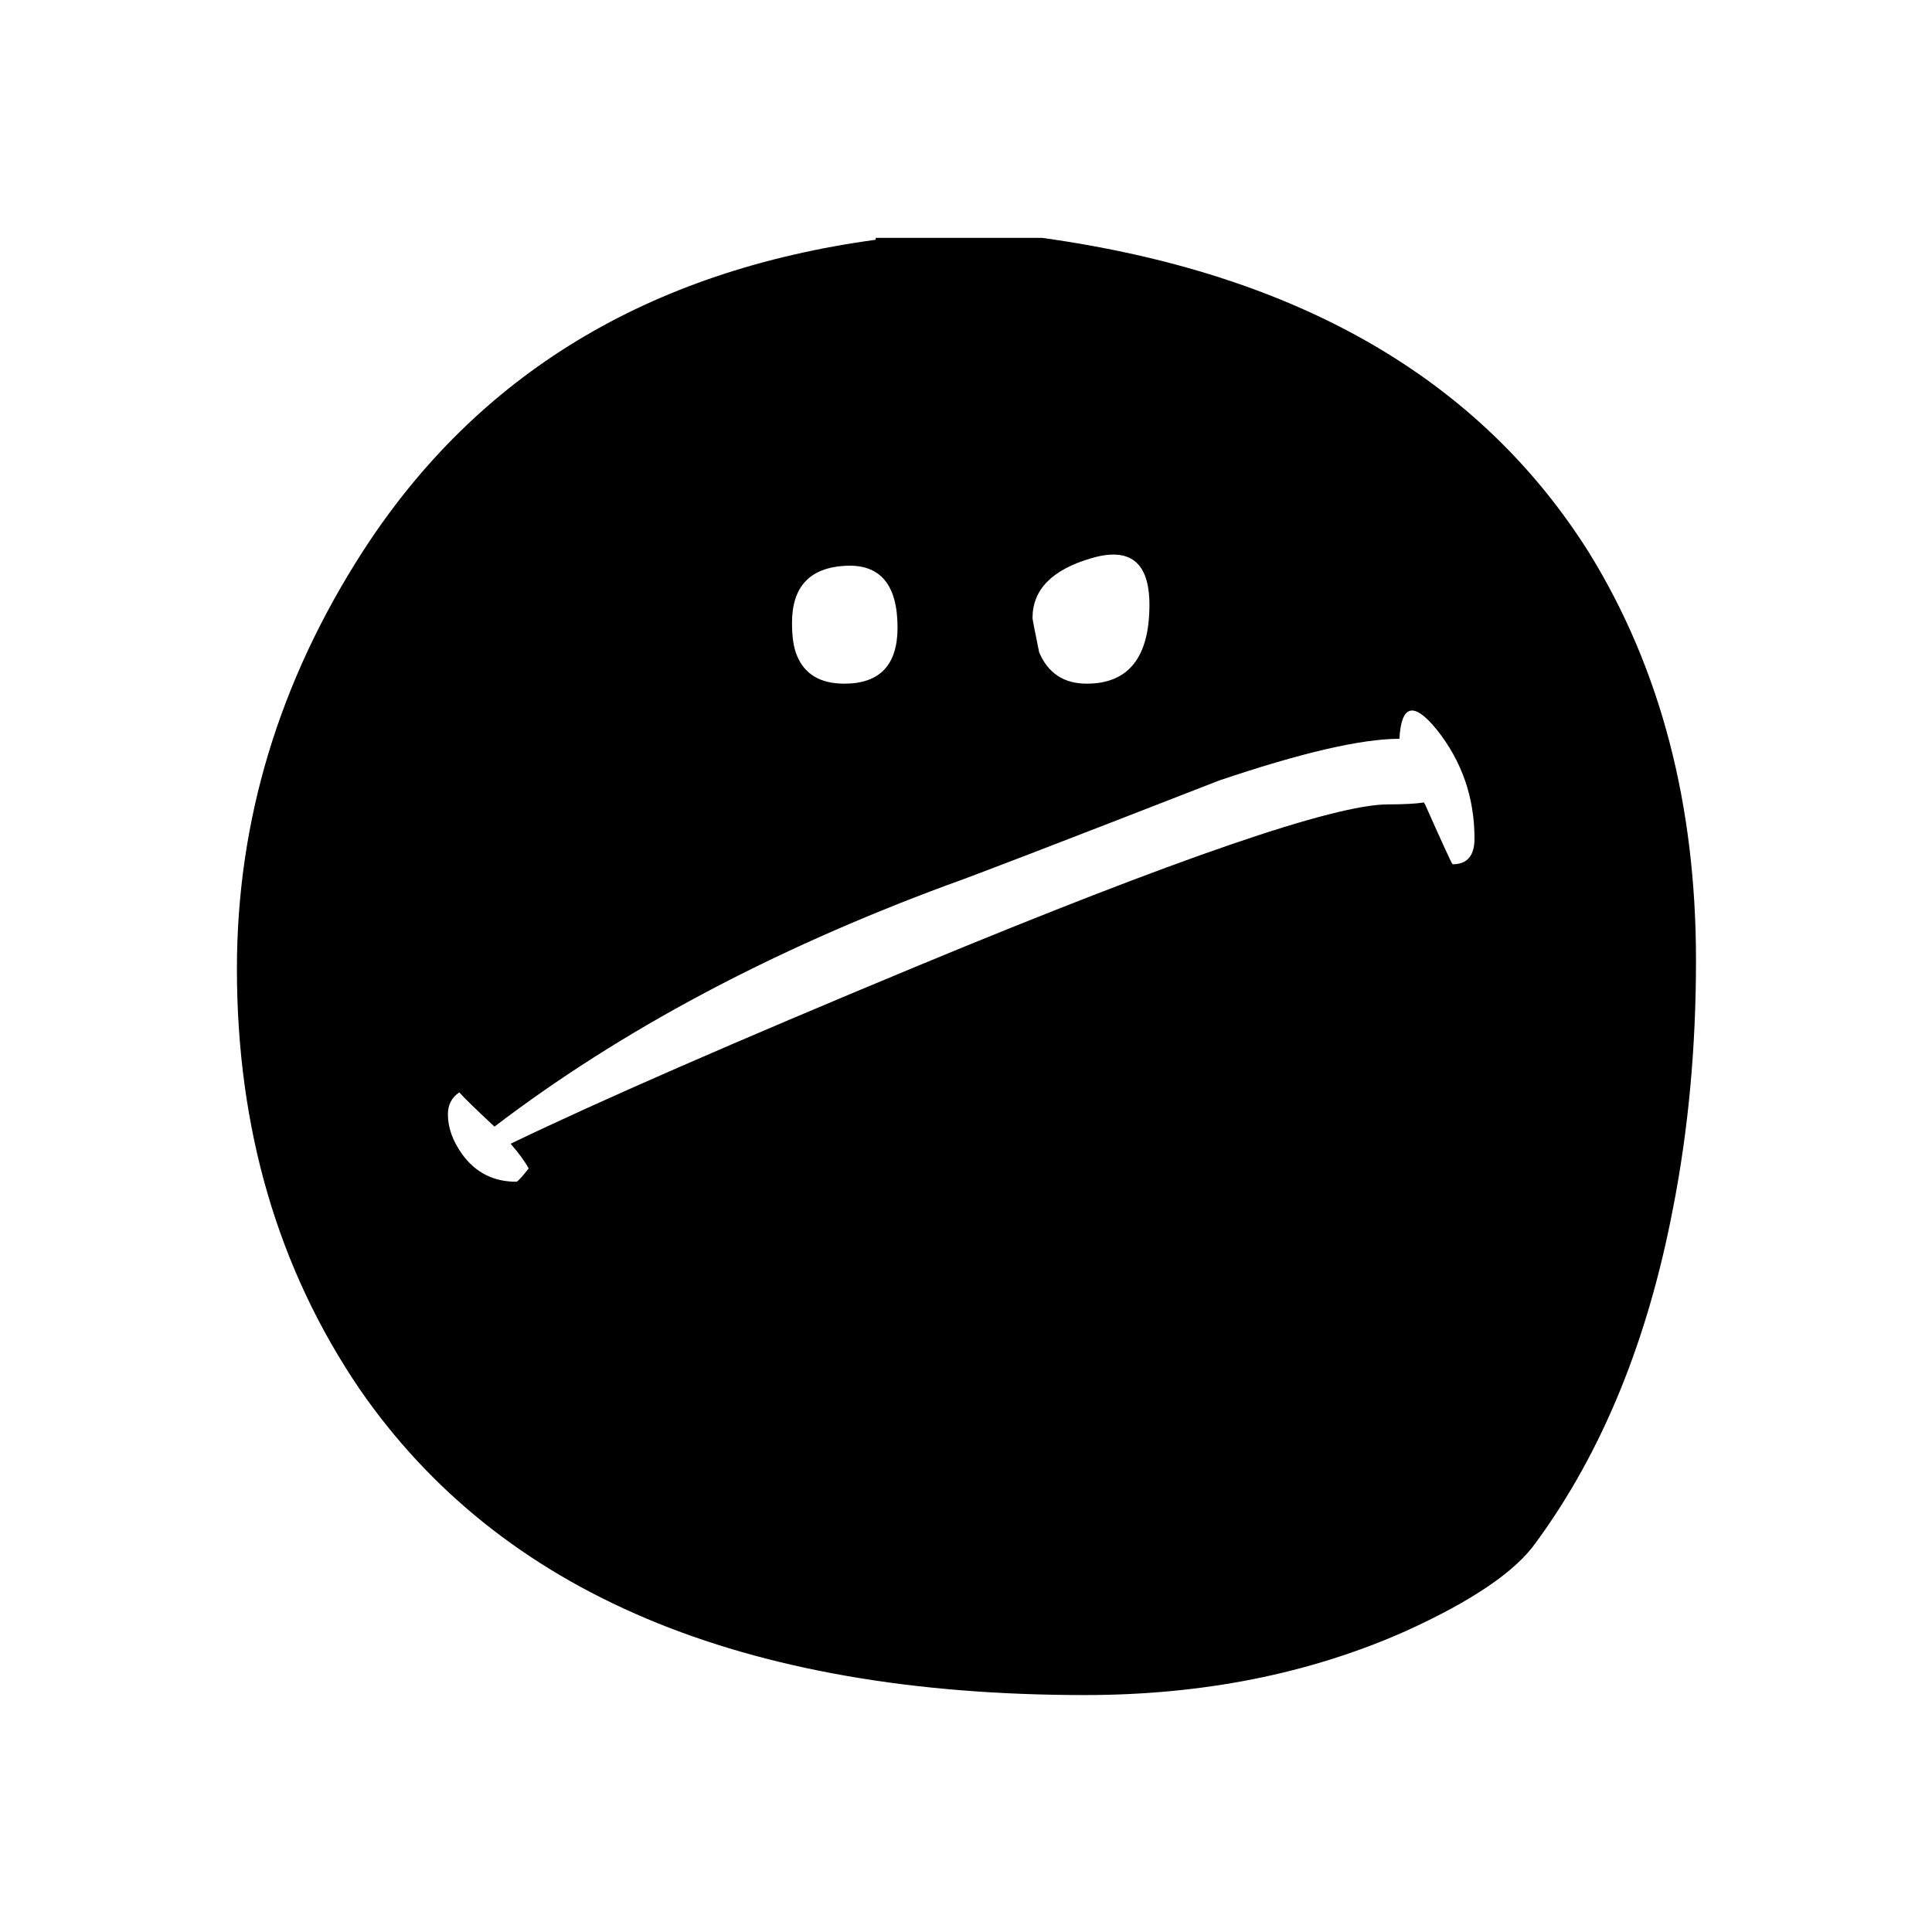 <?xml version="1.0" encoding="UTF-8"?>
<!-- Uploaded to: ICON Repo, www.iconrepo.com, Generator: ICON Repo Mixer Tools -->
<svg fill="#000000" width="800px" height="800px" version="1.1" viewBox="144 144 512 512" xmlns="http://www.w3.org/2000/svg">
 <path d="m587.41 463.98c4.031-20.656 6.047-42.484 6.047-65.492 0-41.312-9.402-77.254-28.215-107.82-29.051-46.352-77.418-74.227-145.09-83.633h-44.086v0.504c-60.289 8.23-105.55 35.688-135.78 82.375-22.332 34.594-33.5 71.539-33.5 110.84 0 42.32 10.832 79.434 32.496 111.34 37.281 54.074 101.35 81.113 192.2 81.113 31.234 0 59.531-5.629 84.891-16.879 17.801-8.062 29.387-15.953 34.762-23.68 17.465-23.848 29.559-53.402 36.273-88.672m-169.78-156.18c0-7.555 5.203-12.848 15.617-15.871 10.242-3.019 15.367 1.094 15.367 12.344 0 13.941-5.543 20.91-16.625 20.91-6.047 0-10.246-2.773-12.598-8.312-1.176-5.711-1.762-8.734-1.762-9.07m-49.625-13.855c9.234-0.504 13.855 4.957 13.855 16.375 0 9.91-4.703 14.863-14.109 14.863-6.379 0-10.578-2.519-12.594-7.559-0.84-2.016-1.262-4.871-1.262-8.562 0-9.574 4.703-14.613 14.109-15.117m160.96 79.098c-0.168 0-2.602-5.289-7.305-15.867-0.168-0.168-0.25-0.336-0.25-0.504-2.352 0.336-5.543 0.504-9.574 0.504-14.273 0-55.84 14.273-124.69 42.824-48.535 20.152-84.473 35.852-107.82 47.105 2.184 2.519 3.777 4.703 4.785 6.547-1.848 2.352-2.938 3.527-3.273 3.527-6.047 0-10.832-2.434-14.359-7.305-2.519-3.527-3.777-7.051-3.777-10.578 0-2.519 1.008-4.453 3.023-5.797 1.344 1.512 4.449 4.535 9.32 9.07 33.25-25.359 73.219-46.688 119.91-63.984 5.375-1.848 29.387-11.082 72.043-27.707 21.832-7.391 37.785-11.086 47.863-11.086 0.504-9.066 3.777-9.906 9.824-2.519 6.719 8.398 10.074 18.055 10.074 28.969 0 4.535-1.93 6.801-5.793 6.801z"/>
</svg>
